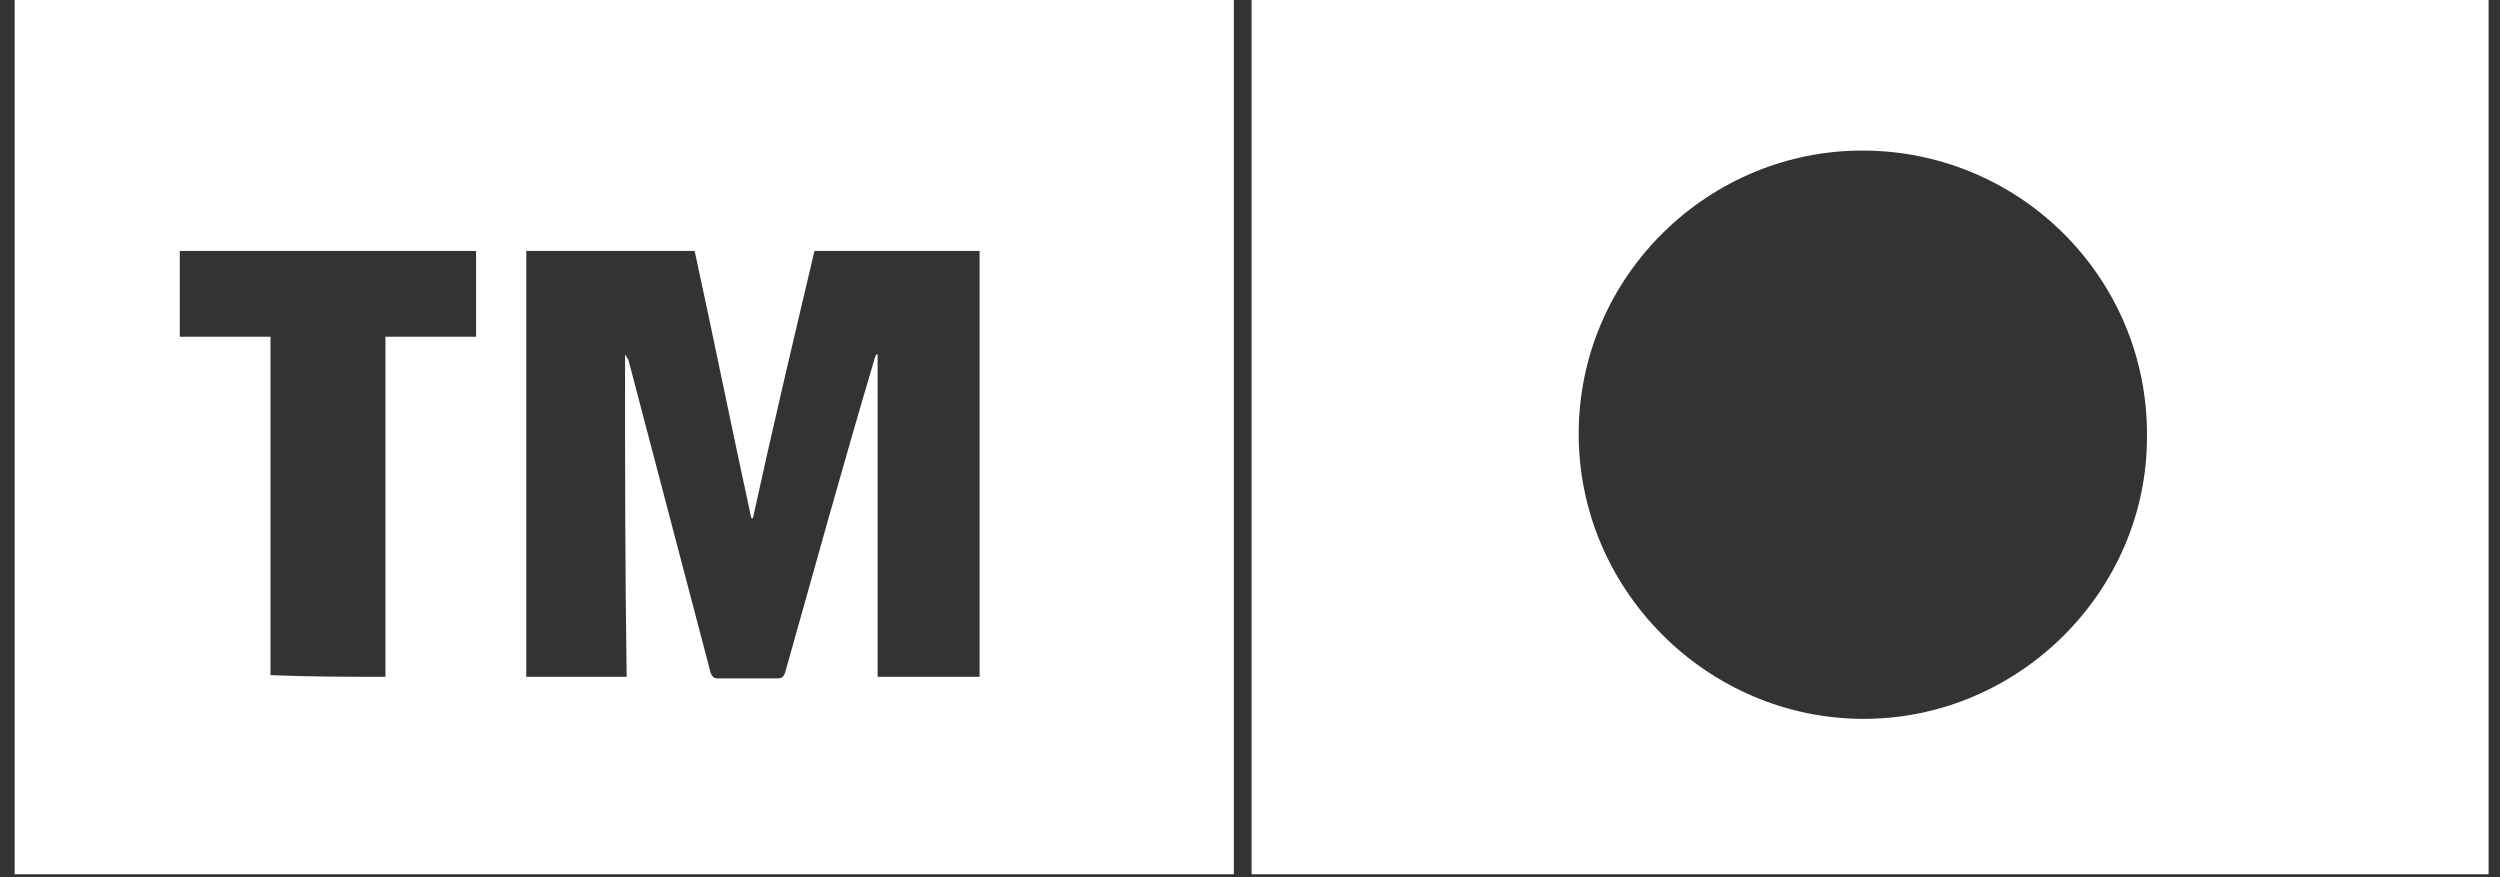 <svg width="57" height="20" viewBox="0 0 57 20" fill="none" xmlns="http://www.w3.org/2000/svg">
<rect x="0" y="0" width="57" height="20" fill="#333333" stroke="none"/>
<path d="M28.131 19.934H0.334V0H28.131V19.934ZM14.251 8.084C14.288 8.084 14.288 8.084 14.251 8.084C14.288 8.121 14.288 8.158 14.325 8.195C14.952 10.595 15.58 12.957 16.207 15.357C16.244 15.431 16.281 15.467 16.355 15.467H17.721C17.832 15.467 17.869 15.431 17.905 15.32C18.57 12.957 19.234 10.558 19.936 8.195C19.936 8.158 19.973 8.121 19.973 8.084H20.01V15.431H22.335V5.722H18.57C18.09 7.752 17.61 9.782 17.167 11.813H17.13C16.687 9.782 16.281 7.752 15.838 5.722H11.999V15.431H14.288C14.251 12.994 14.251 10.521 14.251 8.084ZM8.788 15.431V7.678H10.855V5.722H4.099V7.678H6.167V15.393C7.053 15.431 7.938 15.431 8.788 15.431ZM56.74 0V19.934H28.537V0H56.74ZM42.491 16.39C46.035 16.39 48.951 13.474 48.951 9.967C48.988 6.386 46.108 3.47 42.528 3.433C38.984 3.396 35.994 6.276 35.994 9.893C35.994 13.474 38.947 16.39 42.491 16.39Z" fill="white"/>
</svg>
